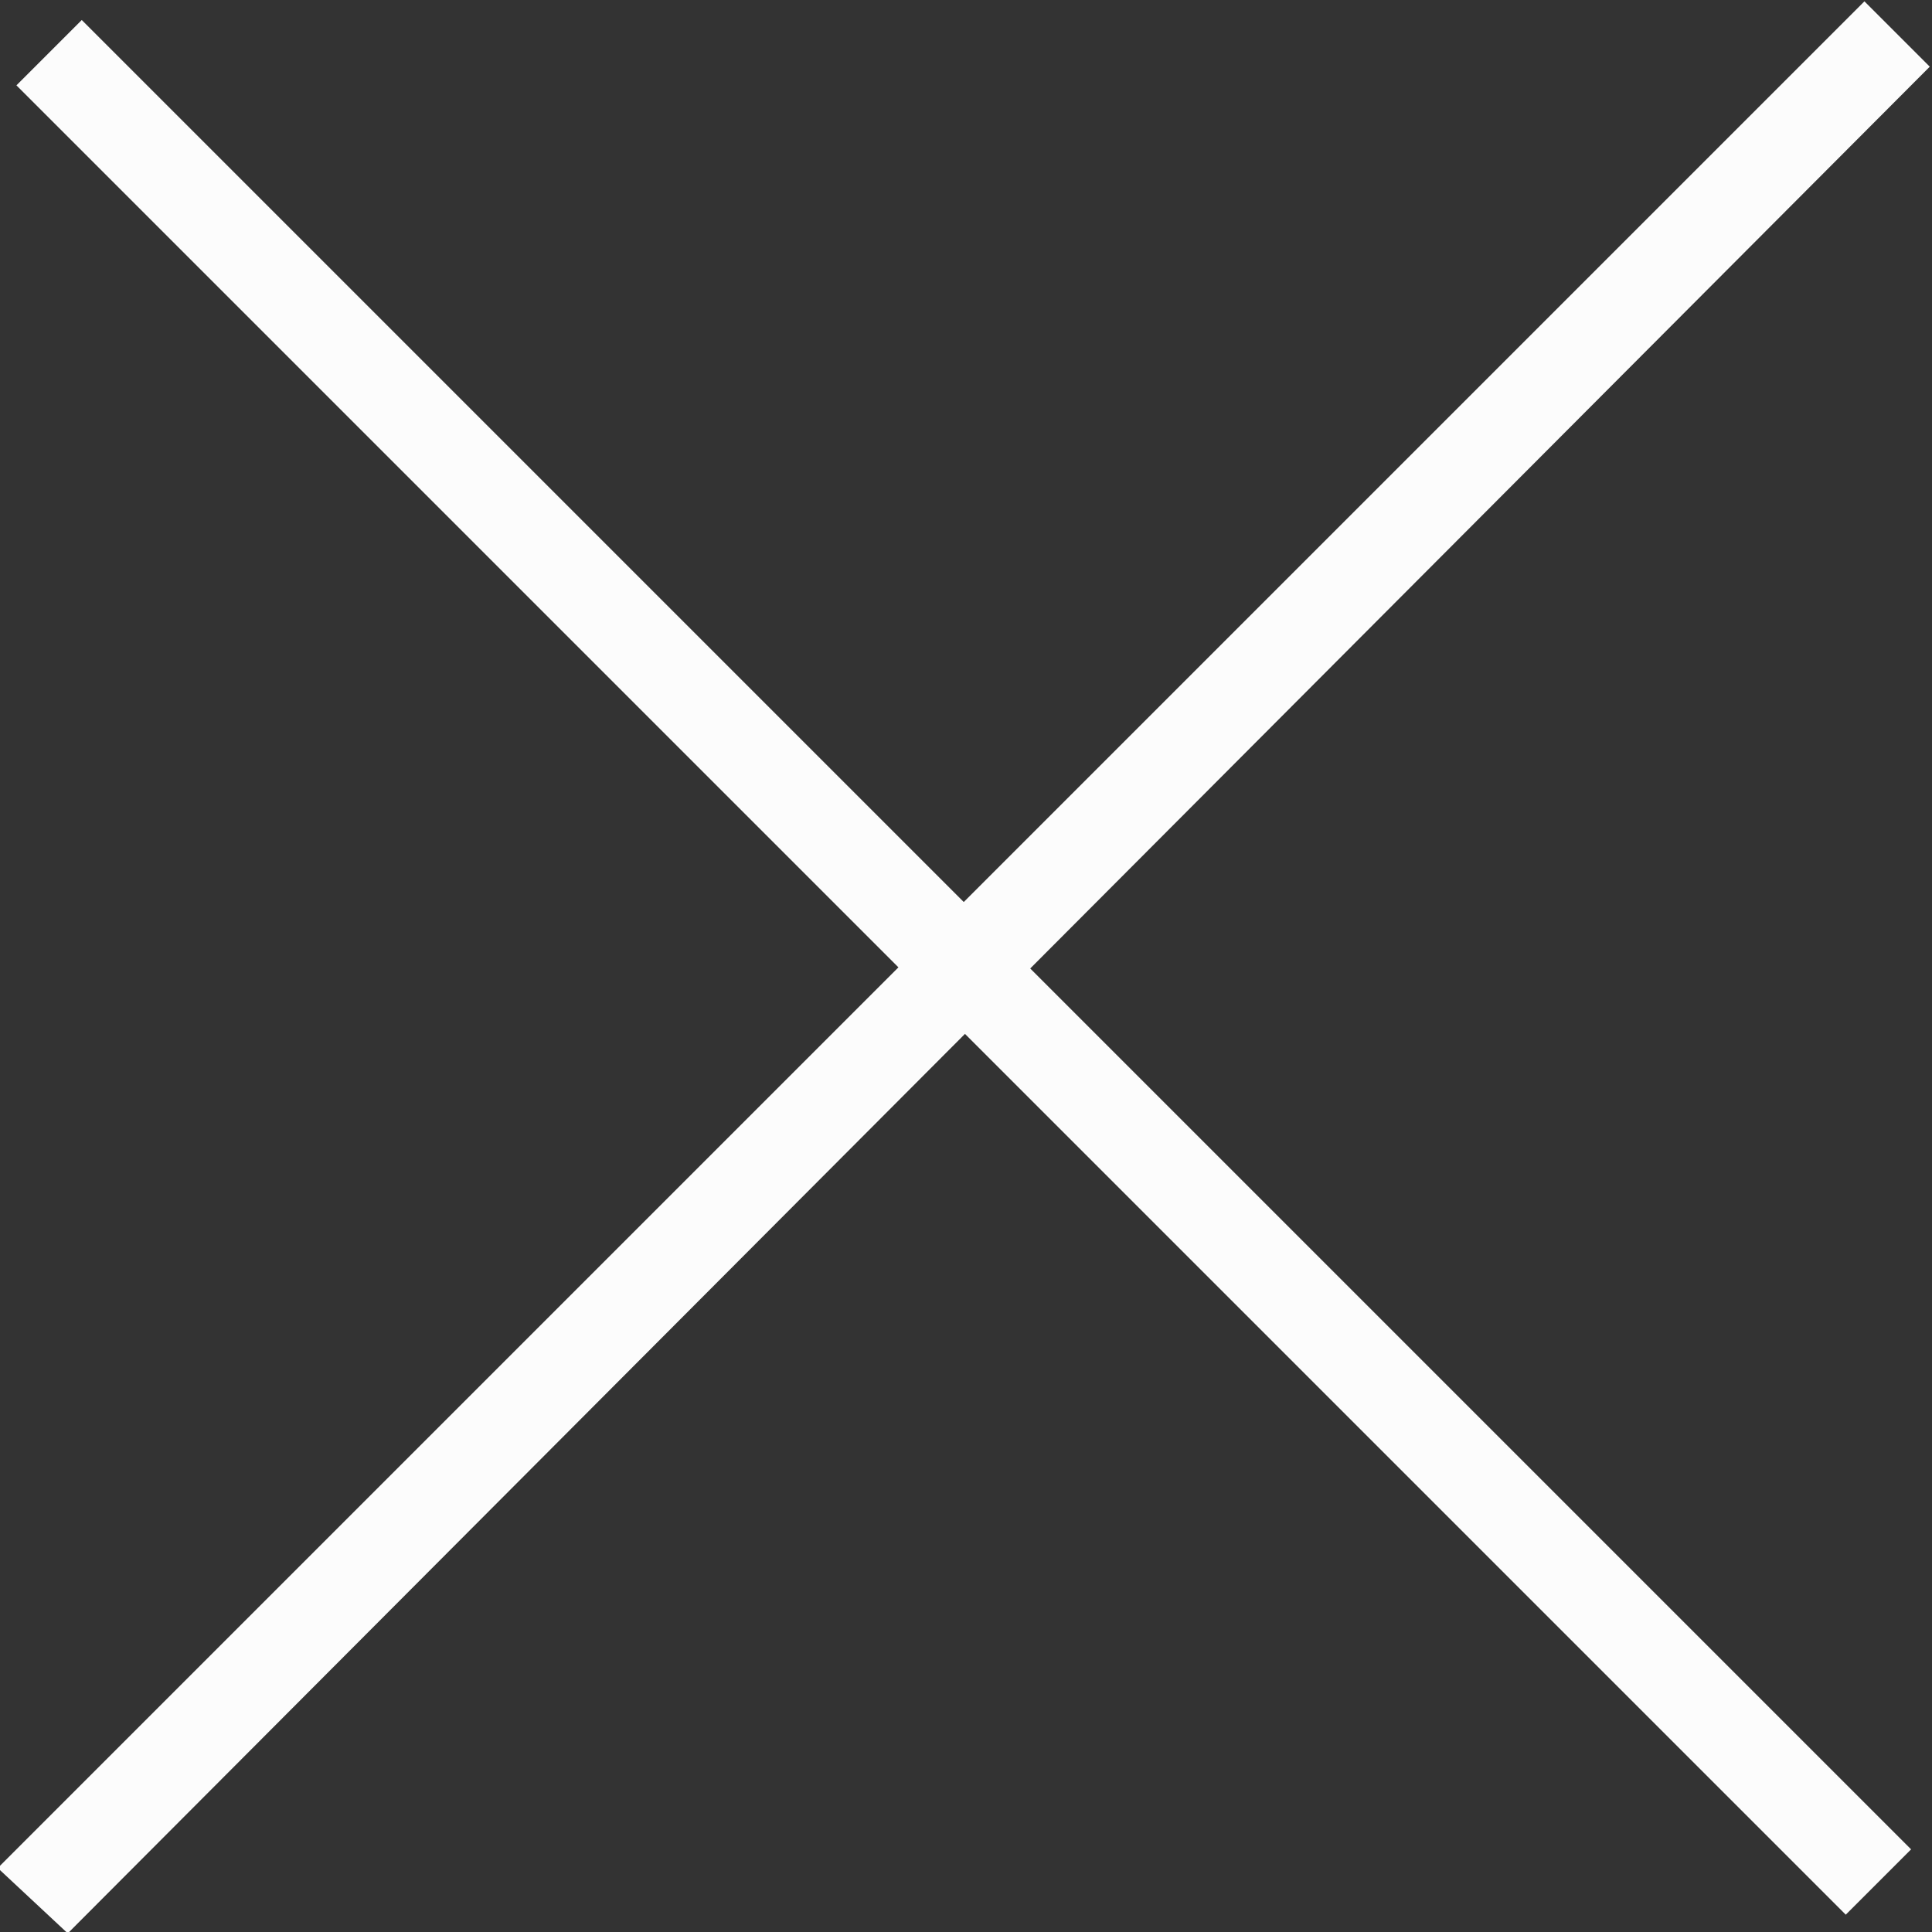 <?xml version="1.0" encoding="utf-8"?>
<!-- Generator: Adobe Illustrator 24.3.0, SVG Export Plug-In . SVG Version: 6.00 Build 0)  -->
<svg version="1.1" id="Capa_1" xmlns="http://www.w3.org/2000/svg" xmlns:xlink="http://www.w3.org/1999/xlink" x="0px" y="0px"
	 viewBox="0 0 41.4 41.4" style="enable-background:new 0 0 41.4 41.4;" xml:space="preserve">
<rect x="0" y="0" width="41.4" height="41.4" fill="#333333" stroke="none"/>
<style type="text/css">
	.st0{fill:#FCFCFC;}
</style>
<g transform="translate(0.952 1.329)">
	<path class="st0" d="M0.5,40.1L-1,38.7l40-40l1.4,1.4L0.5,40.1z"/>
	<path class="st0" d="M-0.6,0.5l1.4-1.4L40,38.3l-1.4,1.4L-0.6,0.5z"/>
</g>
</svg>
